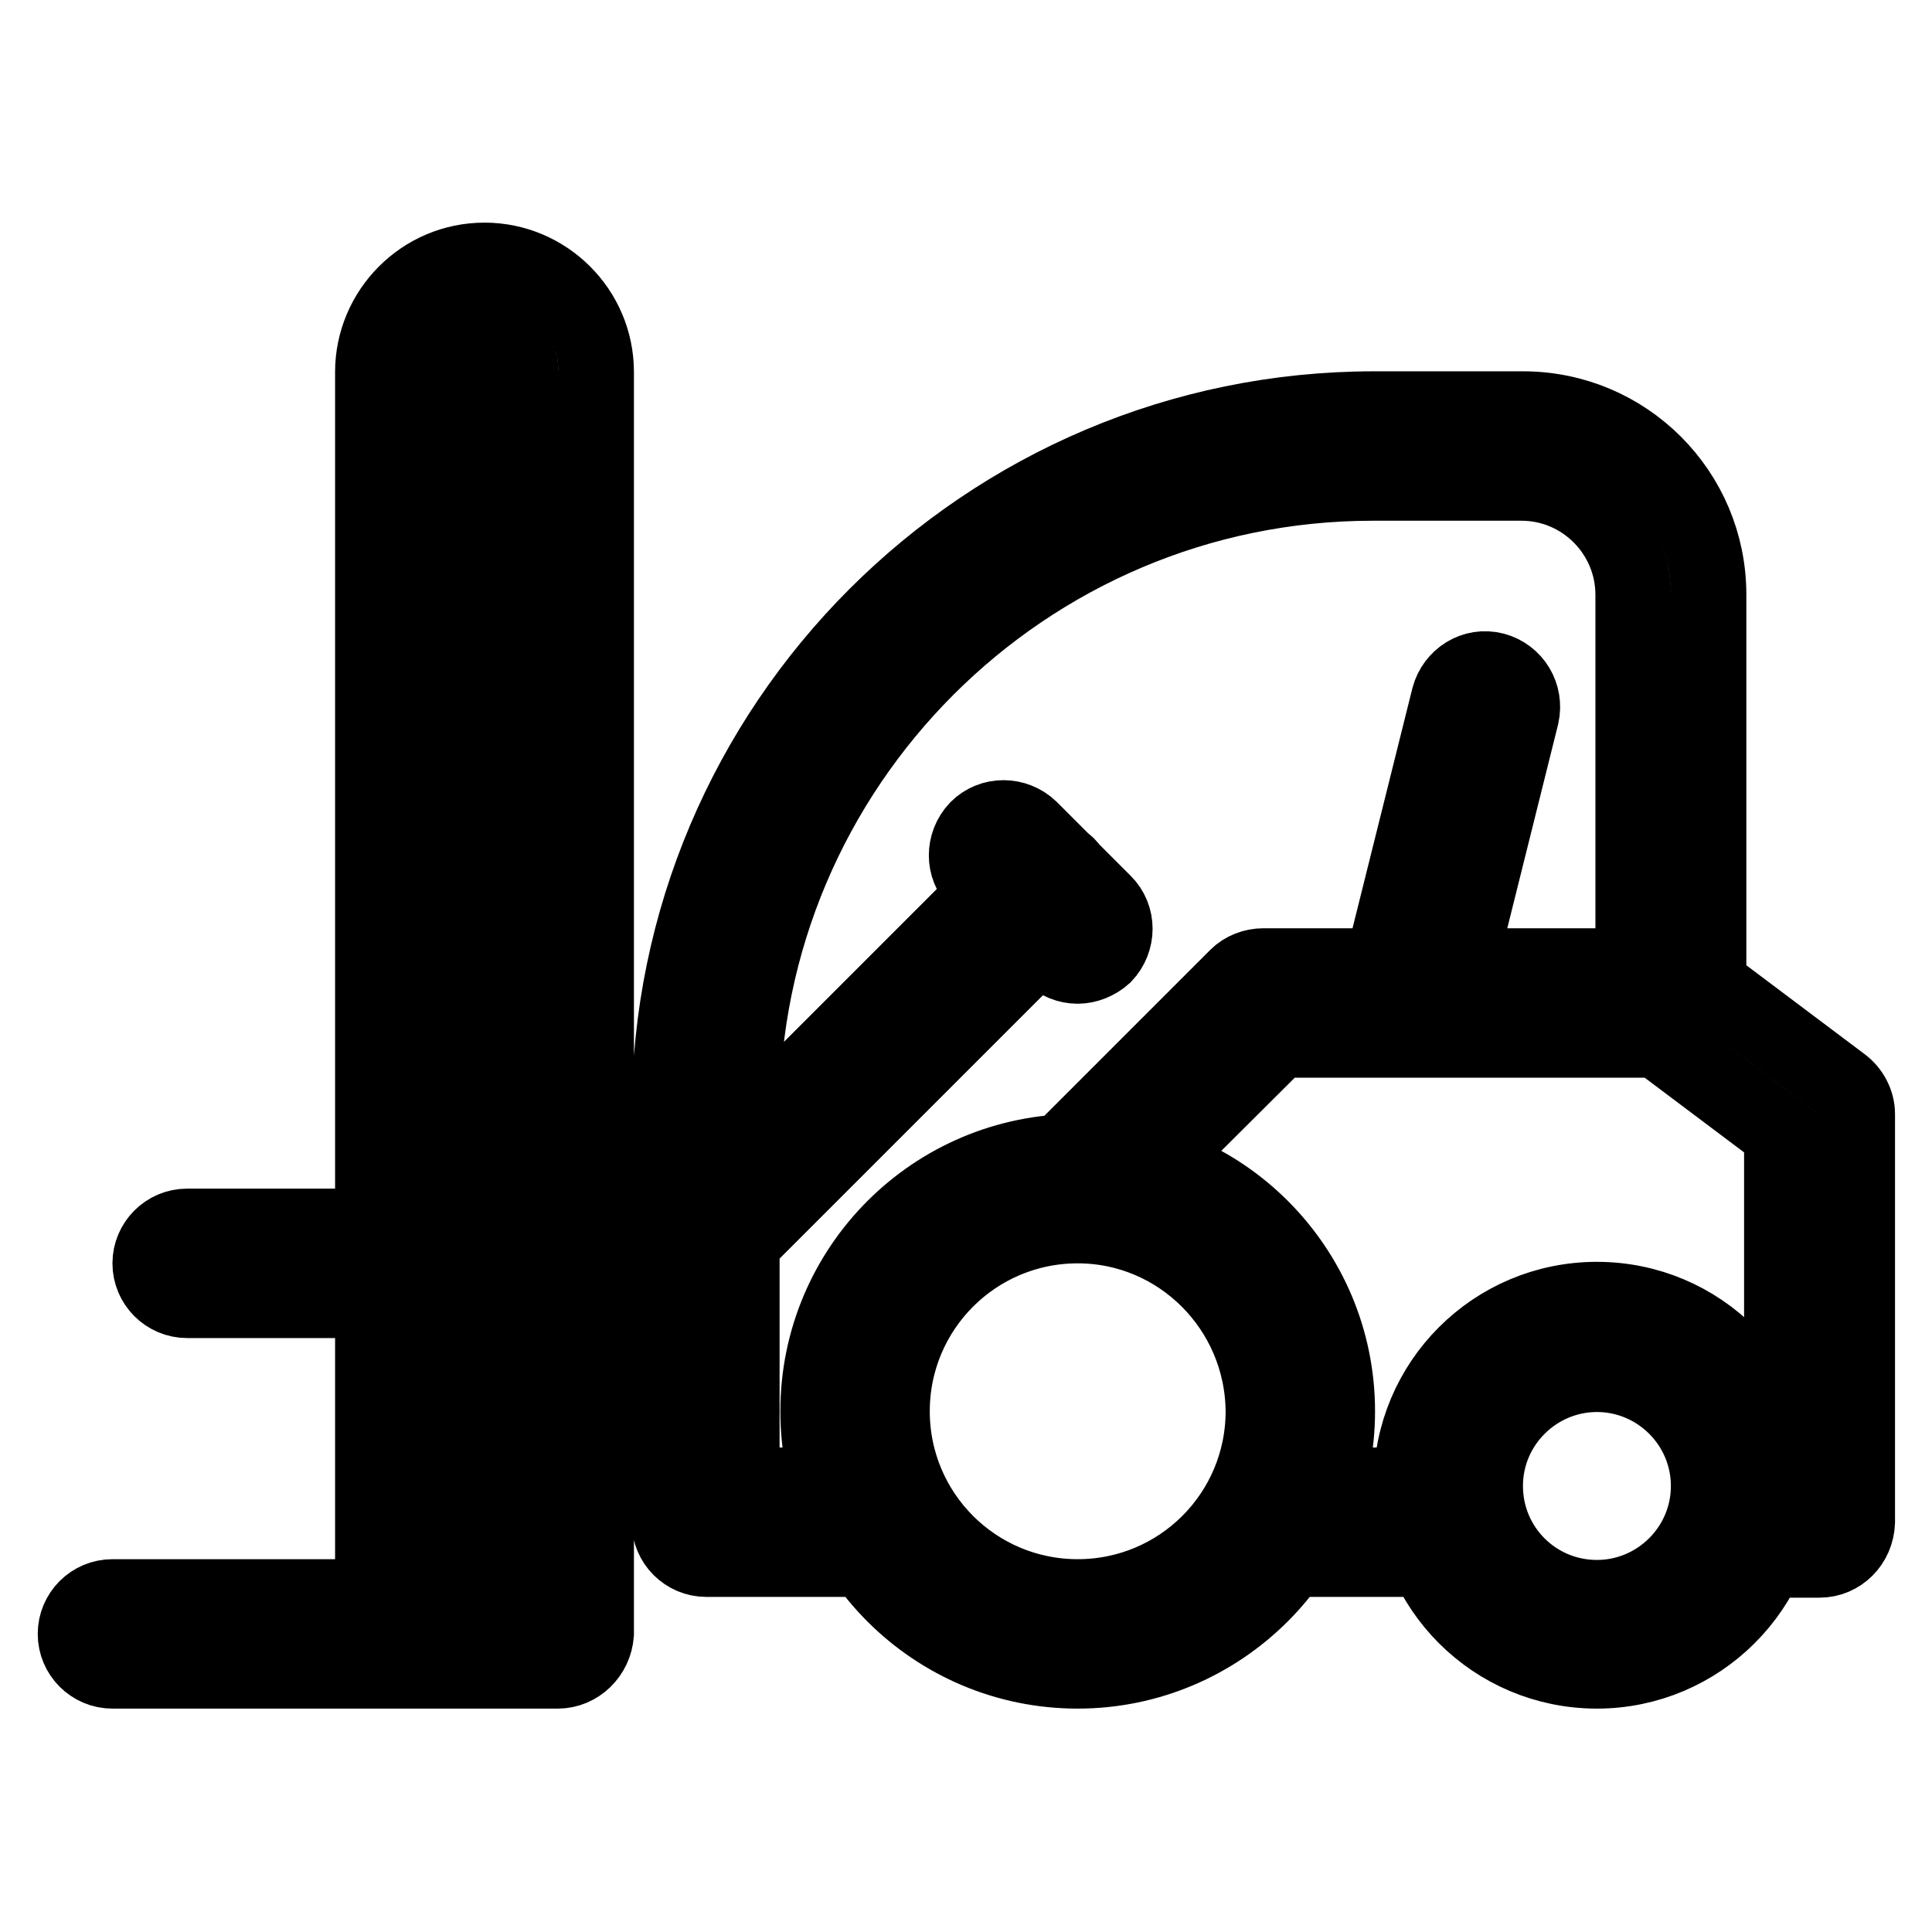 <?xml version="1.0" encoding="utf-8"?>
<!-- Svg Vector Icons : http://www.onlinewebfonts.com/icon -->
<!DOCTYPE svg PUBLIC "-//W3C//DTD SVG 1.1//EN" "http://www.w3.org/Graphics/SVG/1.1/DTD/svg11.dtd">
<svg version="1.1" xmlns="http://www.w3.org/2000/svg" xmlns:xlink="http://www.w3.org/1999/xlink" x="0px" y="0px" viewBox="0 0 256 256" enable-background="new 0 0 256 256" xml:space="preserve">
<g> <path stroke-width="10" fill-opacity="0" stroke="#000000"  d="M211.6,221.4c-13.6,0-24.6-11-24.6-24.6s11-24.6,24.6-24.6c13.6,0,24.6,11,24.6,24.6 S225.1,221.4,211.6,221.4z M211.6,182.1c-8.1,0-14.8,6.6-14.8,14.8s6.6,14.8,14.8,14.8c8.1,0,14.8-6.6,14.8-14.8 S219.7,182.1,211.6,182.1z M73.9,221.4H54.3c-2.7,0-4.9-2.2-4.9-4.9V49.3c0-8.1,6.6-14.8,14.8-14.8c8.1,0,14.8,6.6,14.8,14.8v167.2 C78.8,219.2,76.6,221.4,73.9,221.4z M59.2,211.6H69V49.3c0-2.7-2.2-4.9-4.9-4.9c-2.7,0-4.9,2.2-4.9,4.9V211.6z M142.8,221.4 c-19,0-34.4-15.4-34.4-34.4c0-19,15.4-34.4,34.4-34.4s34.4,15.4,34.4,34.4C177.2,206,161.7,221.4,142.8,221.4z M142.8,162.4 c-13.6,0-24.6,11-24.6,24.6c0,13.6,11,24.6,24.6,24.6s24.6-11,24.6-24.6C167.3,173.4,156.3,162.4,142.8,162.4z M187,137.8 c-0.4,0-0.8,0-1.2-0.1c-2.6-0.7-4.2-3.3-3.6-6l9.8-39.3c0.7-2.6,3.3-4.3,6-3.6c2.6,0.7,4.2,3.3,3.6,6l-9.8,39.3 C191.2,136.3,189.2,137.8,187,137.8z M142.8,128c-1.3,0-2.5-0.5-3.5-1.4l-9.8-9.8c-1.9-1.9-1.9-5,0-7c1.9-1.9,5-1.9,7,0l9.8,9.8 c1.9,1.9,1.9,5,0,7C145.3,127.5,144,128,142.8,128z M93.6,167.3c-1.3,0-2.5-0.5-3.5-1.4c-1.9-1.9-1.9-5,0-7l44.3-44.3 c1.9-1.9,5-1.9,7,0c1.9,1.9,1.9,5,0,7l-44.3,44.3C96.1,166.9,94.8,167.3,93.6,167.3z M142.8,162.4c-1.3,0-2.5-0.5-3.5-1.4 c-1.9-1.9-1.9-5,0-7l24.6-24.6c0.9-0.9,2.2-1.4,3.5-1.4h54.1c2.7,0,4.9,2.2,4.9,4.9c0,2.7-2.2,4.9-4.9,4.9h-52L146.2,161 C145.3,161.9,144,162.4,142.8,162.4z M73.9,221.4h-59c-2.7,0-4.9-2.2-4.9-4.9s2.2-4.9,4.9-4.9h59c2.7,0,4.9,2.2,4.9,4.9 S76.6,221.4,73.9,221.4z M54.3,172.3H24.8c-2.7,0-4.9-2.2-4.9-4.9s2.2-4.9,4.9-4.9h29.5c2.7,0,4.9,2.2,4.9,4.9S57,172.3,54.3,172.3 z M168.3,196.8h24.2v9.8h-24.2V196.8z M241.1,206.7h-10.5v-9.8h5.5v-46.7l-17.7-13.3c-1.2-0.9-2-2.4-2-3.9V78.8 c0-8.1-6.6-14.8-14.8-14.8h-19.7c-46.1,0-83.6,37.5-83.6,83.6v49.2h18.7v9.8H93.6c-2.7,0-4.9-2.2-4.9-4.9v-54.1 c0-51.5,41.9-93.4,93.4-93.4h19.7c13.6,0,24.6,11,24.6,24.6v51.6l17.7,13.3c1.2,0.9,2,2.4,2,3.9v54.1 C246,204.5,243.8,206.7,241.1,206.7z"/></g>
</svg>